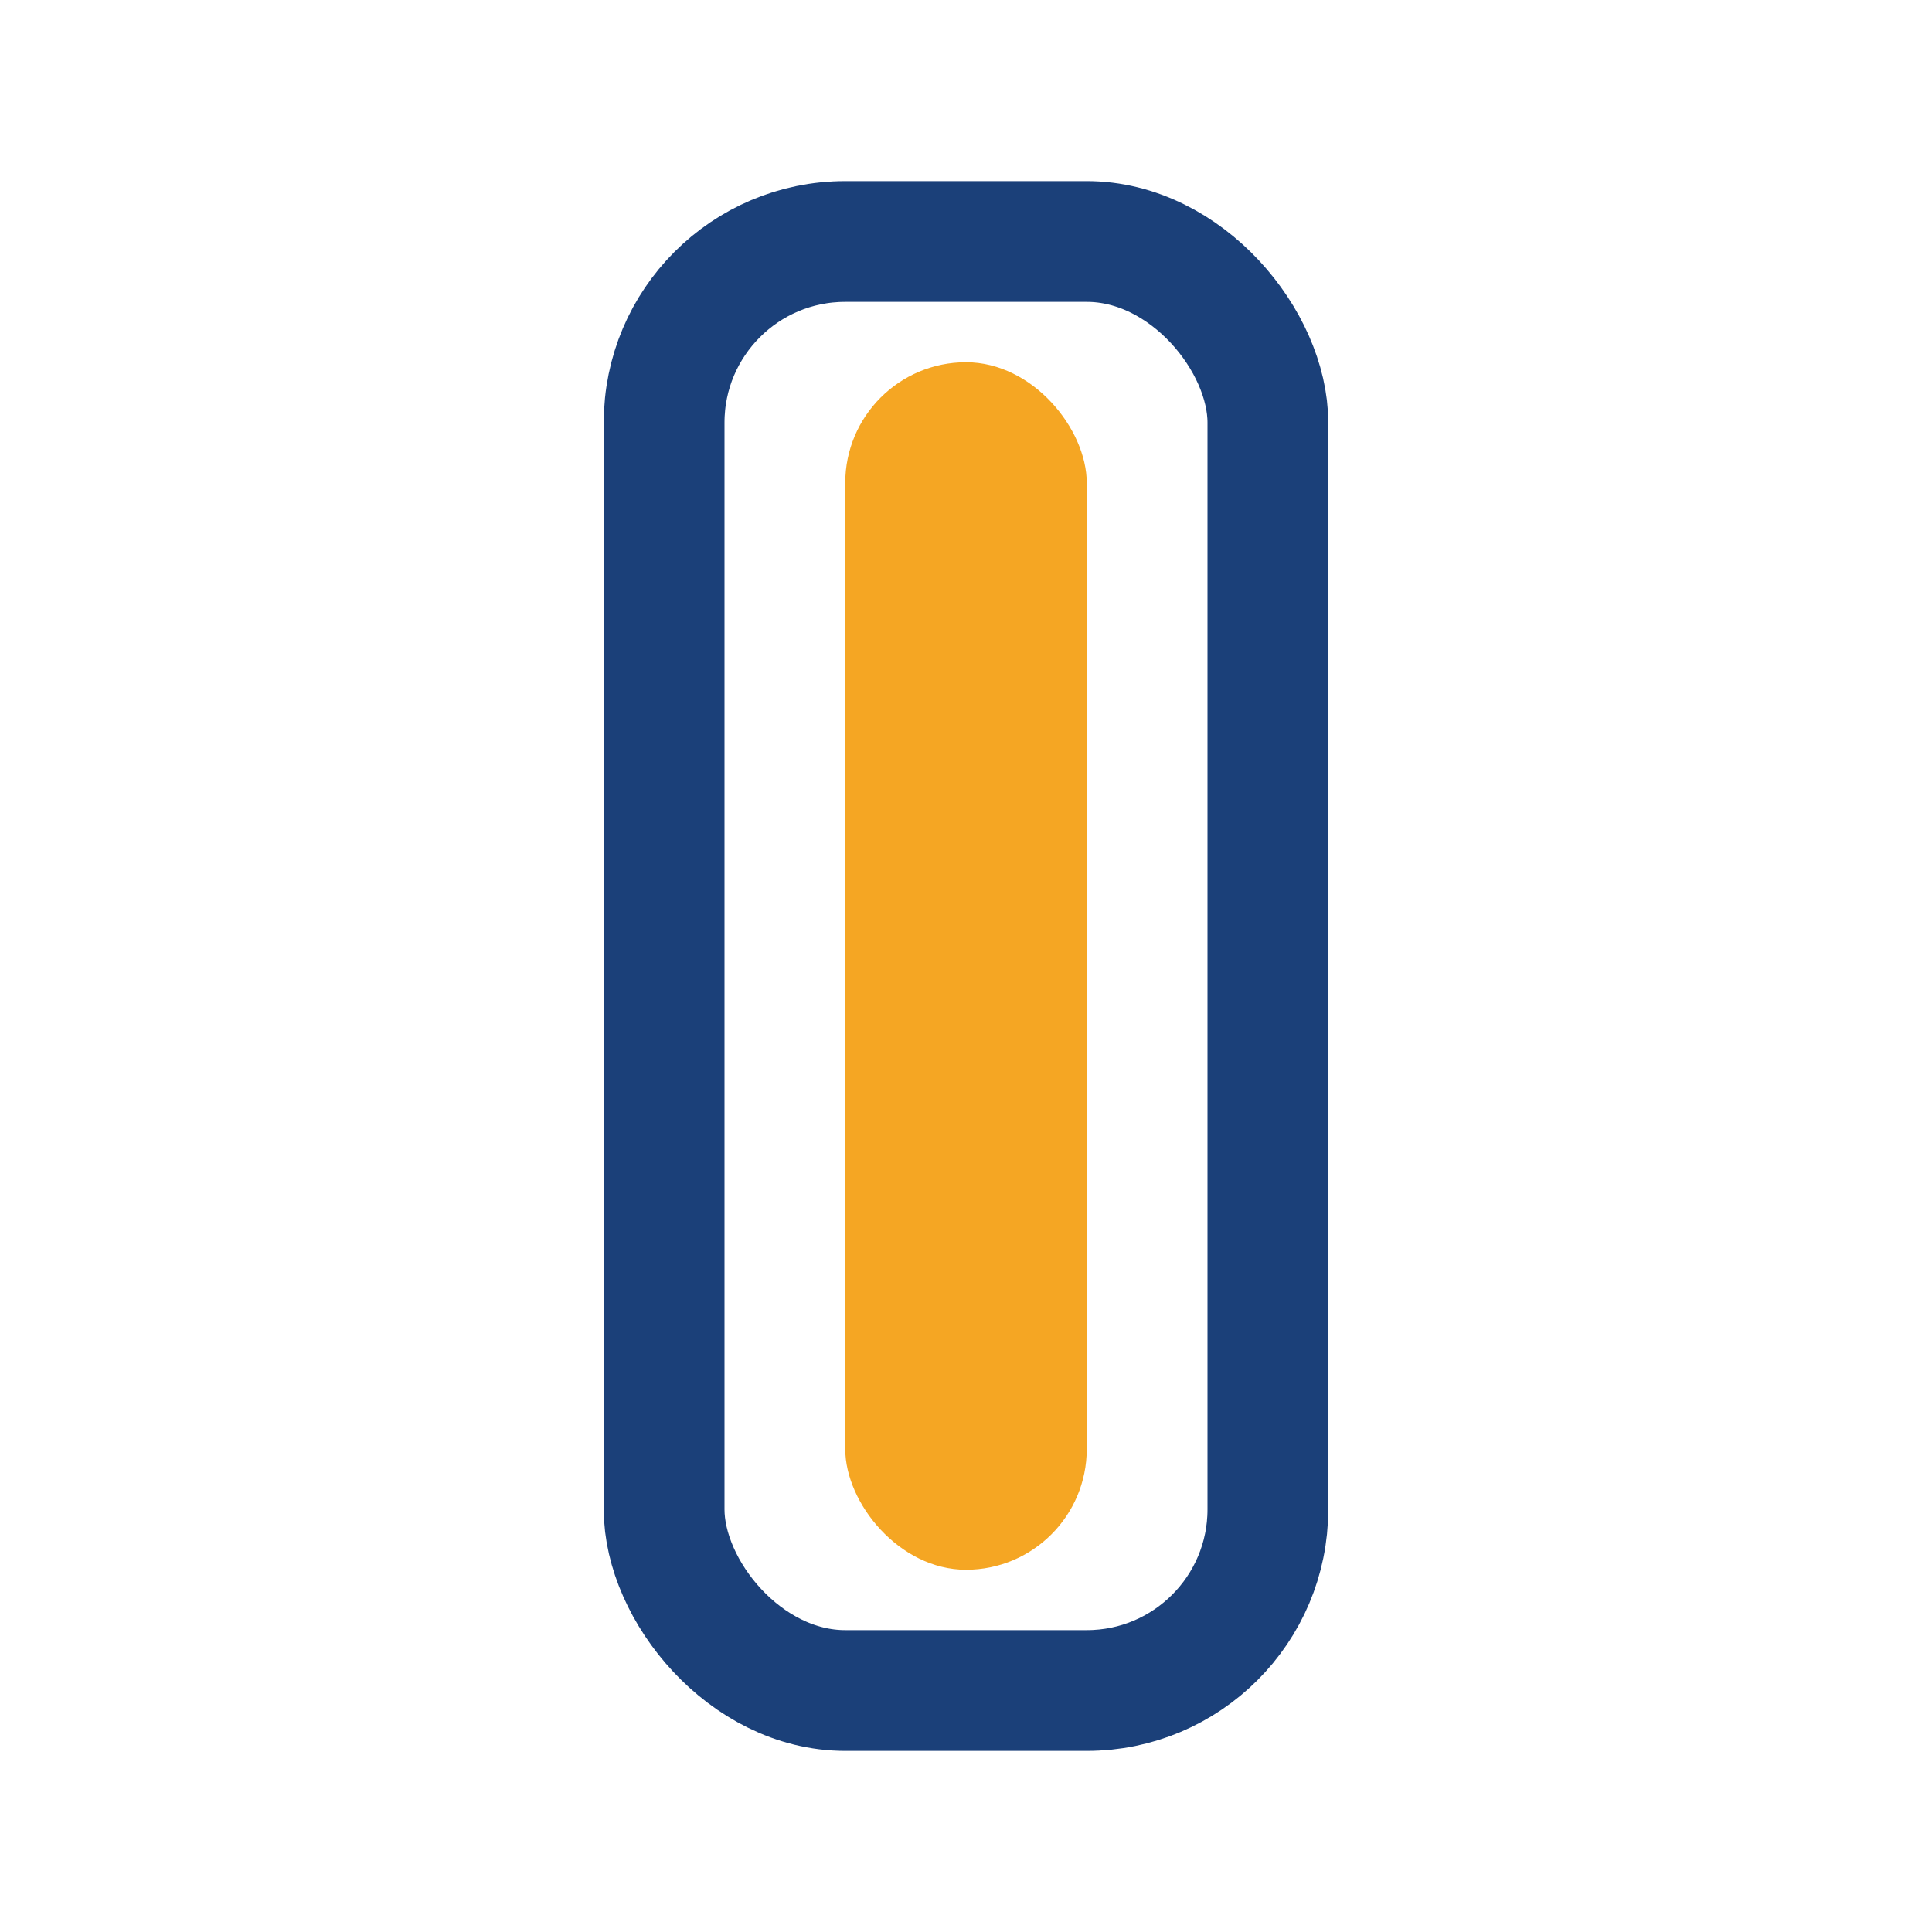 <?xml version="1.0" encoding="UTF-8"?>
<svg xmlns="http://www.w3.org/2000/svg" width="32" height="32" viewBox="0 0 32 32"><rect x="11" y="4" width="10" height="24" rx="3" fill="none" stroke="#1B4079" stroke-width="2"/><rect x="14" y="6" width="4" height="20" rx="2" fill="#F5A623"/></svg>